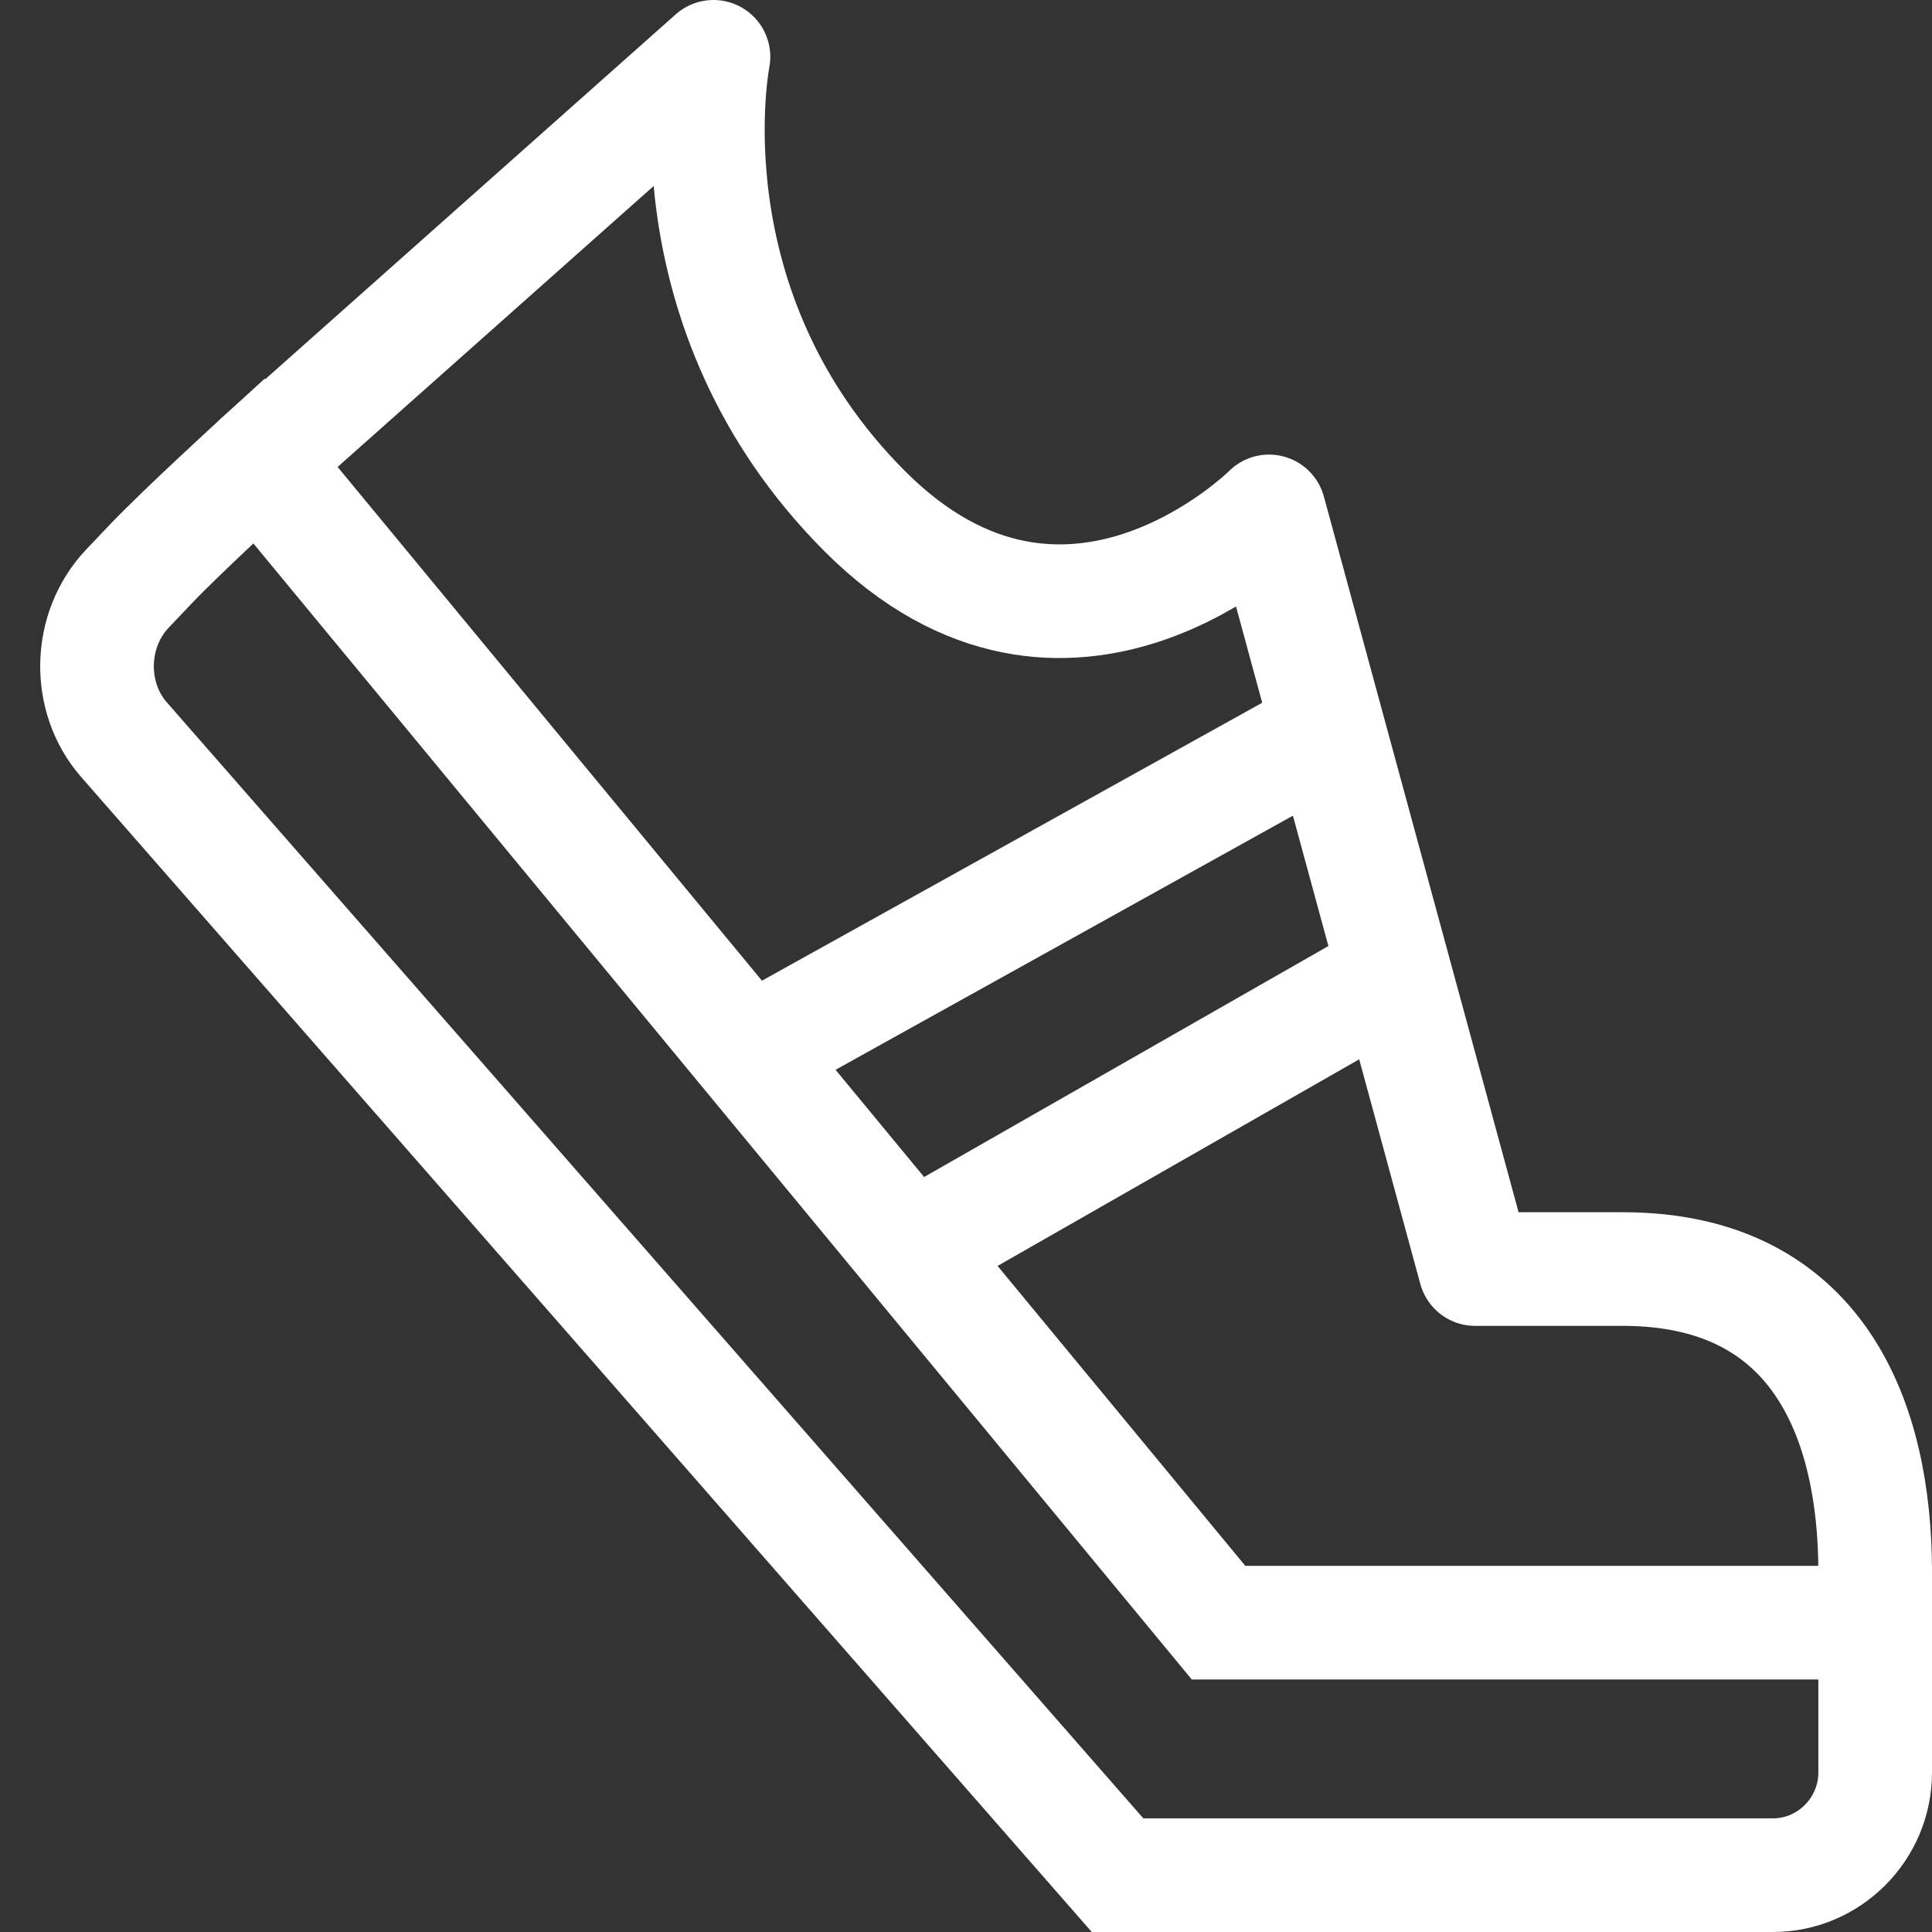 <?xml version="1.0" encoding="UTF-8" standalone="no"?>
<svg width="34px" height="34px" viewBox="0 0 34 34" version="1.1" xmlns="http://www.w3.org/2000/svg" xmlns:xlink="http://www.w3.org/1999/xlink">
    <rect x="0" y="0" width="34" height="34" fill="#333333" stroke="none"/>
    <!-- Generator: Sketch 49.3 (51167) - http://www.bohemiancoding.com/sketch -->
    <title>Icon</title>
    <desc>Created with Sketch.</desc>
    <defs></defs>
    <g id="Page-1" stroke="none" stroke-width="1" fill="none" fill-rule="evenodd">
        <g id="About" transform="translate(-294, -332)" stroke="#FFFFFF" stroke-width="2">
            <g id="Icon" transform="translate(295, 333)">
                <path d="M32,30.192 C32,31.191 31.186,32 30.202,32 L18.667,32 L1.182,12.017 C0.529,11.271 0.55,10.088 1.244,9.357 C1.244,9.357 1.497,9.09 1.636,8.944 C2.217,8.333 3.556,7.111 3.556,7.111 L20.444,27.556 L32,27.556 L32,30.192 Z" id="Line-122" stroke-linecap="square"></path>
                <path d="M32,26.667 C32,24 31.005,21.333 27.556,21.333 C27.556,21.333 24.96,21.333 24.96,21.333 L21.333,8 C21.333,8 17.778,11.556 14.222,8 C10.667,4.444 11.556,-1.0273315e-08 11.556,-1.0273315e-08 L3.556,7.111" id="Line-121" stroke-linecap="round" stroke-linejoin="round"></path>
                <path d="M21.333,12.444 L13.333,16.889" id="Line-120" stroke-linecap="square"></path>
                <path d="M22.222,16.889 L16,20.444" id="Line-119" stroke-linecap="square"></path>
            </g>
        </g>
    </g>
</svg>